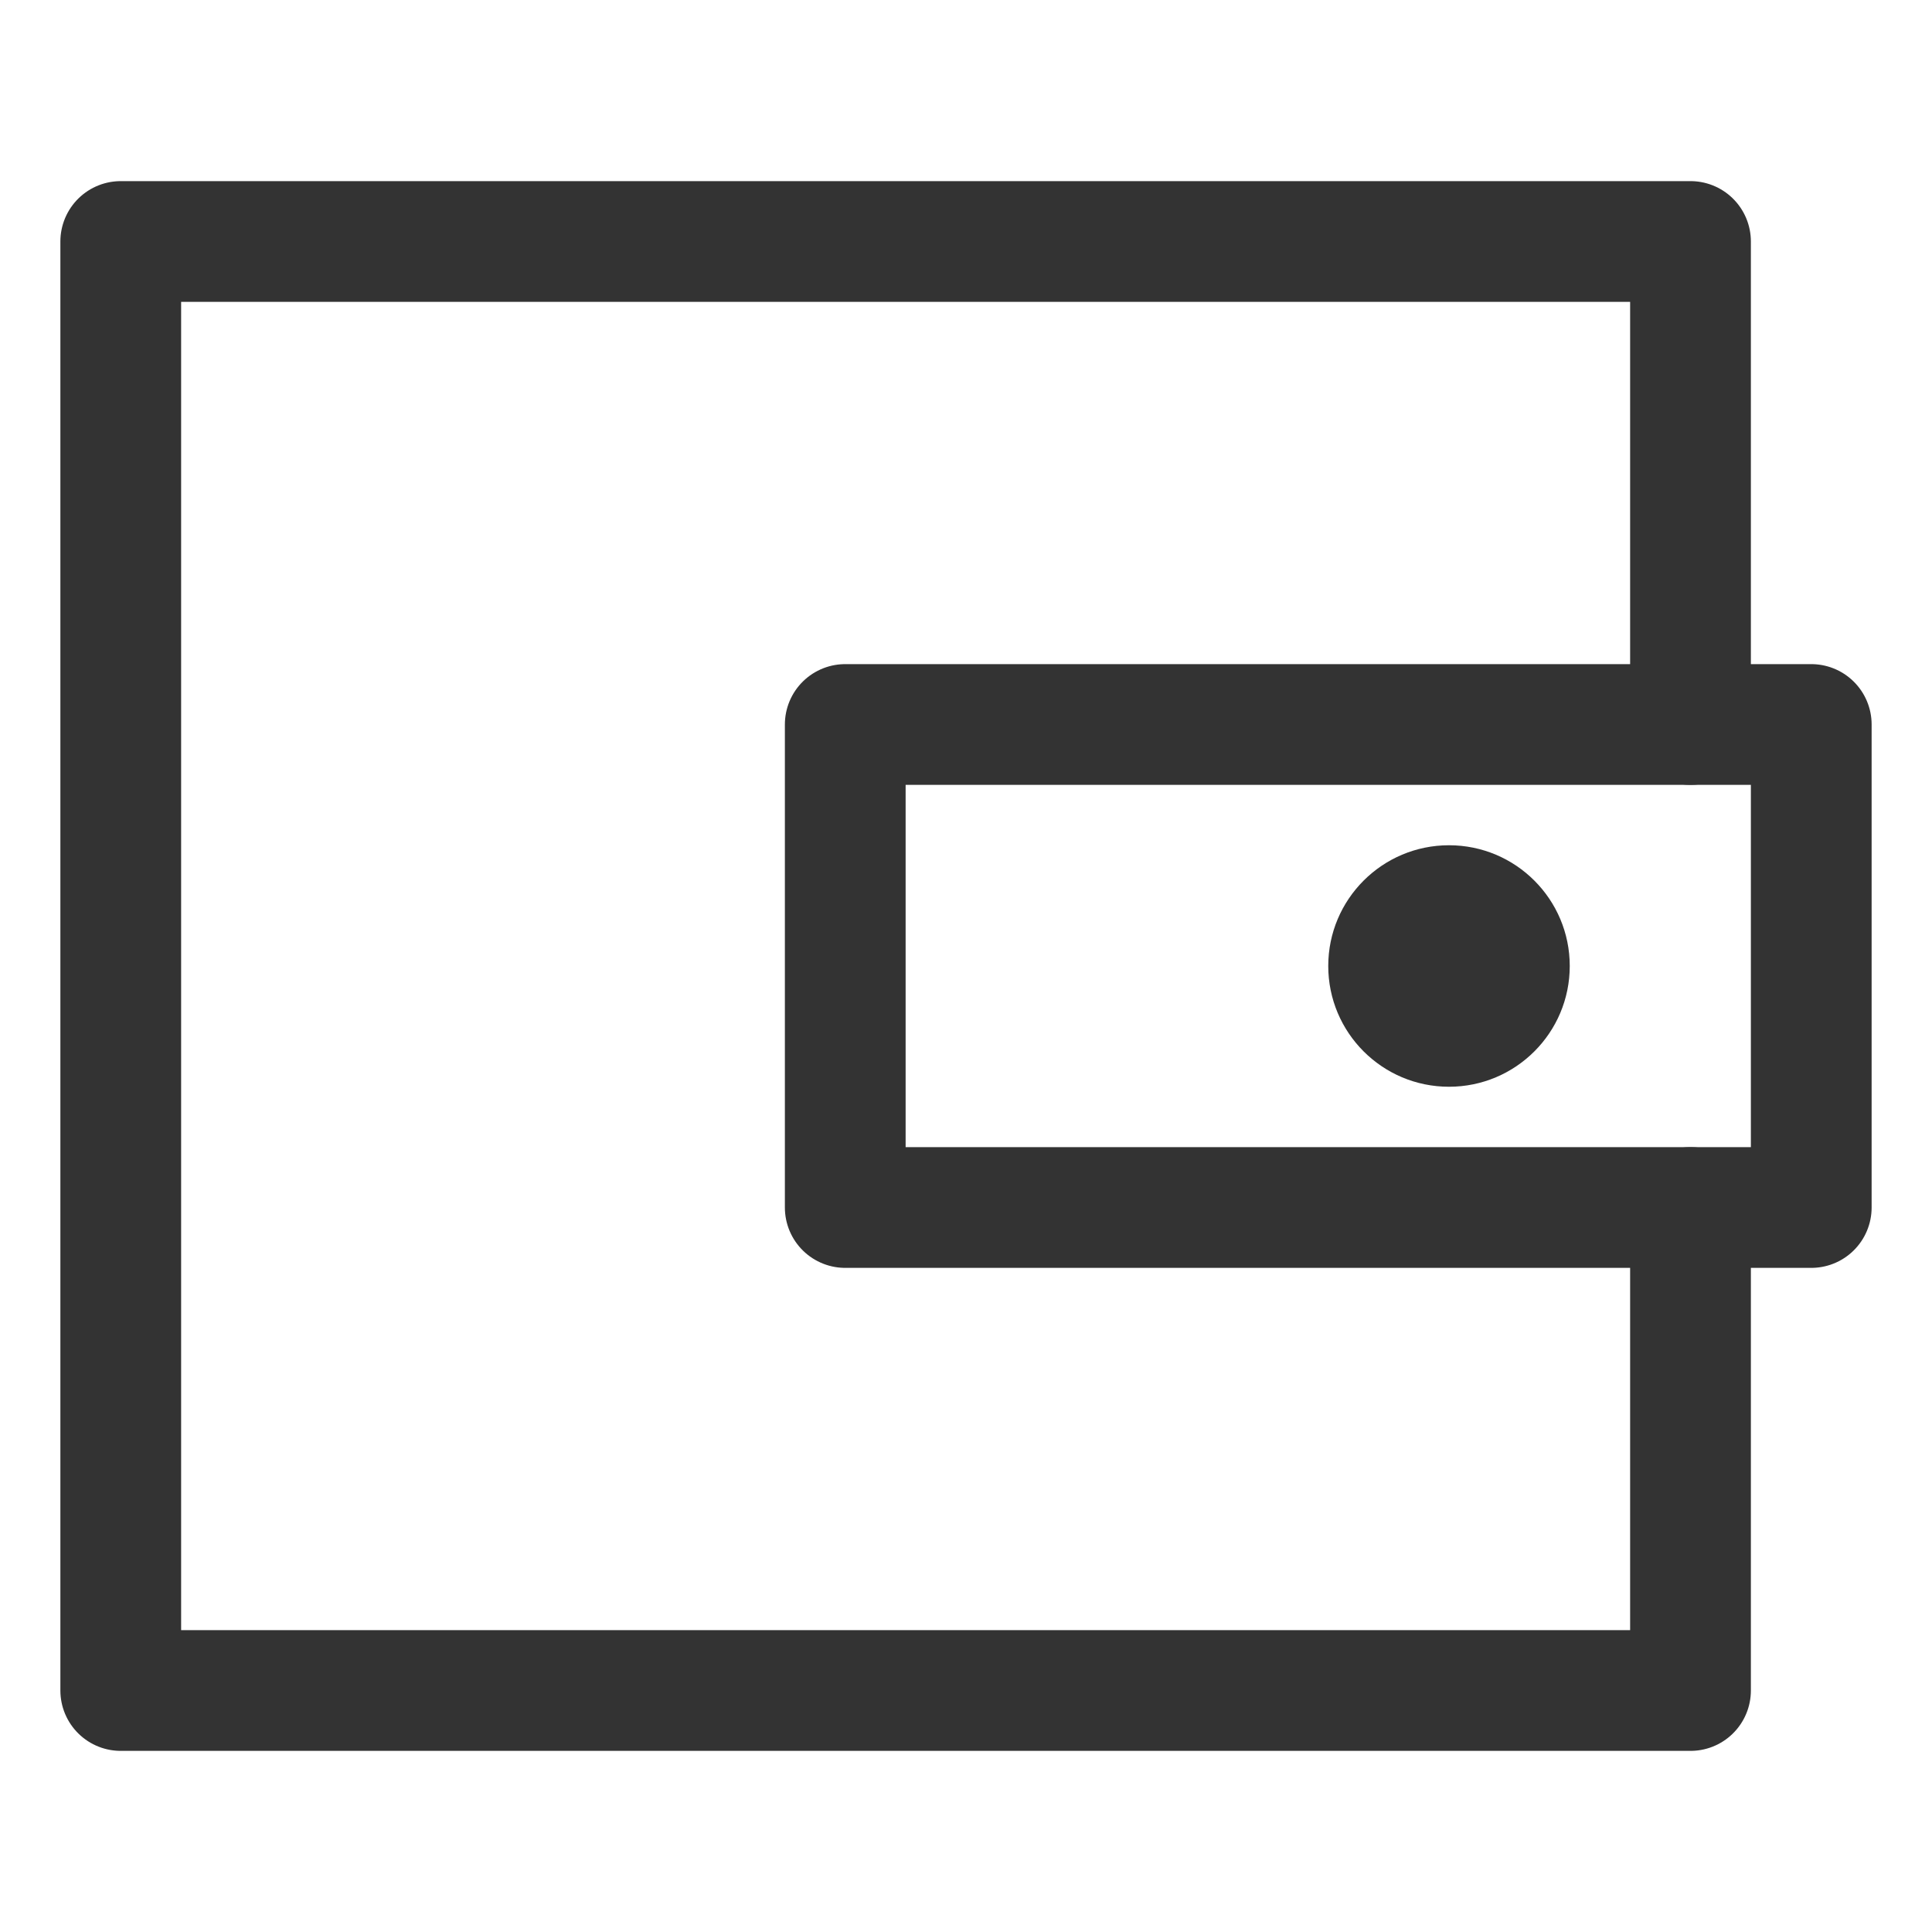 <?xml version="1.0" encoding="UTF-8"?>
<svg width="20px" height="20px" viewBox="0 0 20 20" version="1.1" xmlns="http://www.w3.org/2000/svg" xmlns:xlink="http://www.w3.org/1999/xlink">
    <title>3.1待付款</title>
    <g id="页面-1" stroke="none" stroke-width="1" fill="none" fill-rule="evenodd">
        <g id="0608确认订单-地址未展开间距-24px首页样式一" transform="translate(-224, -2140)">
            <g id="编组-85" transform="translate(208, 2124)">
                <g id="3.1待付款" transform="translate(16, 16)">
                    <rect id="矩形" fill="#333333" opacity="0" x="0" y="0" width="20" height="20"></rect>
                    <polyline id="路径" stroke="#333333" stroke-width="1.25" stroke-linecap="round" stroke-linejoin="round" points="17.5 12.5 17.5 17.5 1.25 17.5 1.25 2.5 17.5 2.5 17.5 7.5"></polyline>
                    <rect id="矩形备份-22" stroke="#333333" stroke-width="1.25" stroke-linecap="round" stroke-linejoin="round" x="8.75" y="7.5" width="10" height="5"></rect>
                    <circle id="椭圆形" fill="#333333" cx="15" cy="10" r="1.25"></circle>
                </g>
            </g>
        </g>
    </g>
</svg>